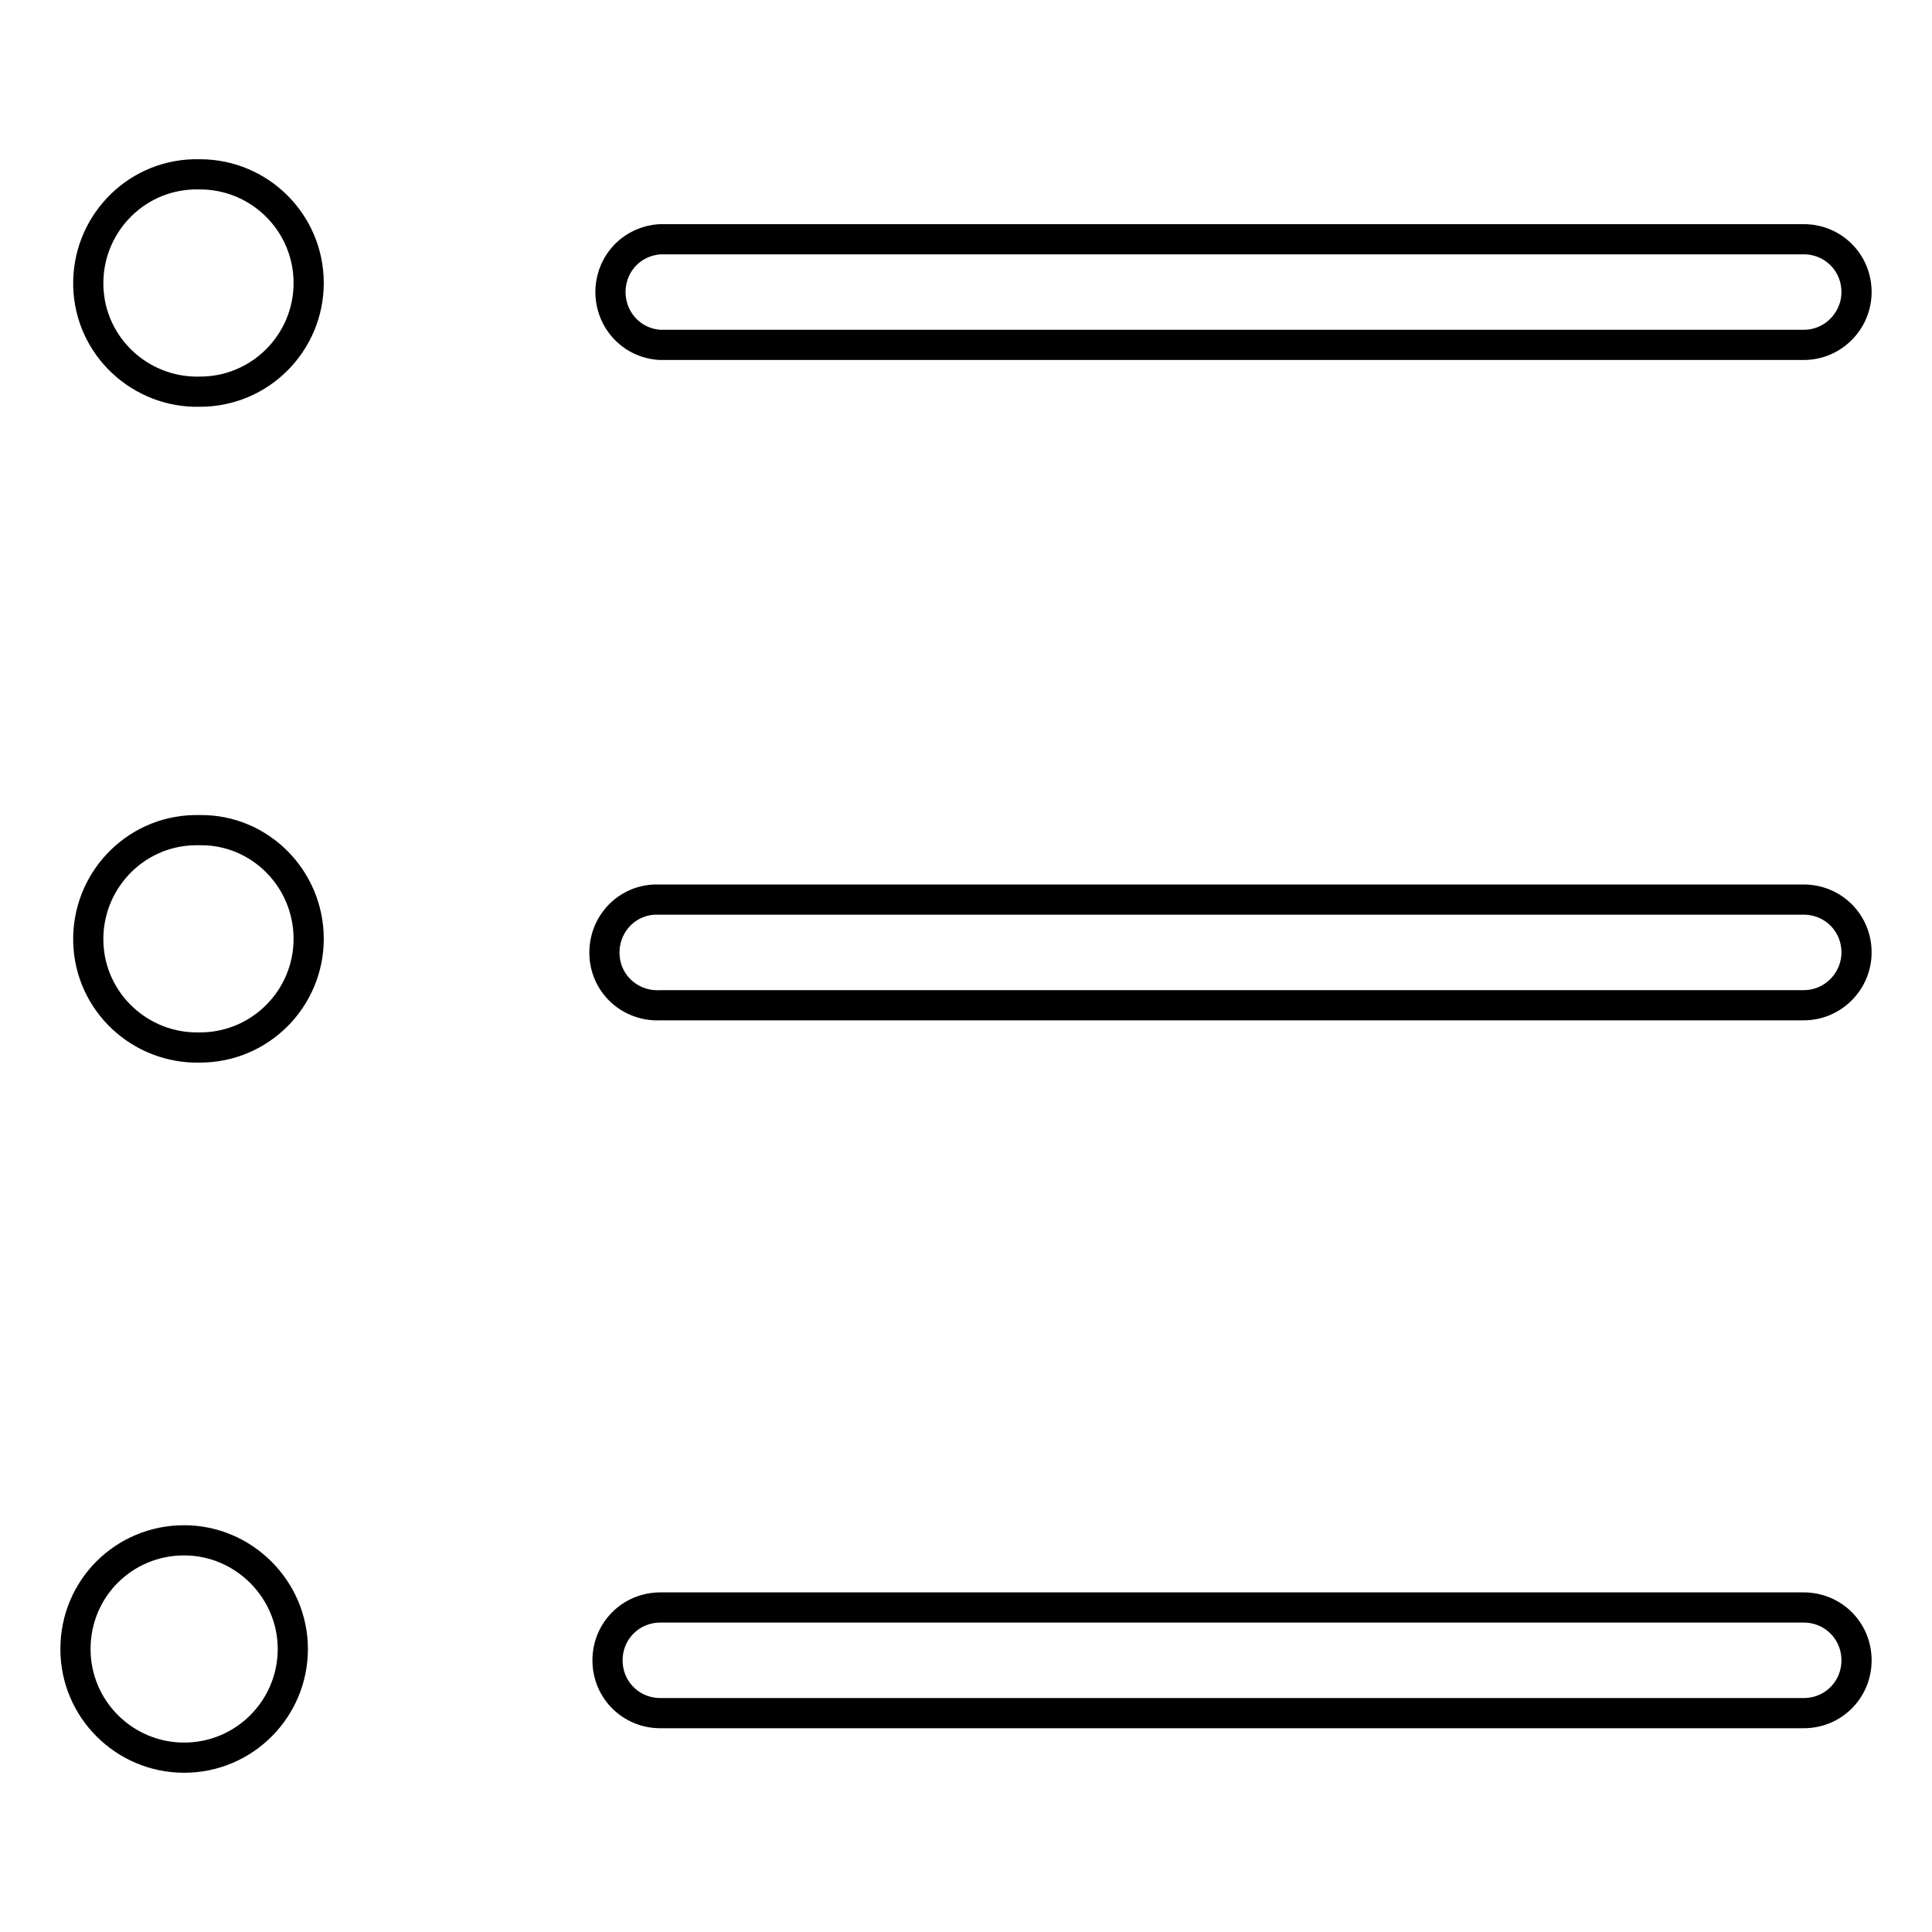 <?xml version="1.0" encoding="utf-8"?>
<!-- Svg Vector Icons : http://www.onlinewebfonts.com/icon -->
<!DOCTYPE svg PUBLIC "-//W3C//DTD SVG 1.1//EN" "http://www.w3.org/Graphics/SVG/1.1/DTD/svg11.dtd">
<svg version="1.1" xmlns="http://www.w3.org/2000/svg" xmlns:xlink="http://www.w3.org/1999/xlink" x="0px" y="0px" viewBox="0 0 256 256" enable-background="new 0 0 256 256" xml:space="preserve">
<g> <path stroke-width="4" fill-opacity="0" stroke="#000000"  d="M239,45.7H87.5c-3.9-0.2-6.8-3.5-6.6-7.4c0.2-3.6,3-6.4,6.6-6.6H239c3.9,0,7,3.1,7,7 C246,42.5,242.9,45.7,239,45.7L239,45.7z M40.9,37.5c0,7.9-6.4,14.4-14.4,14.4c-7.9,0.2-14.6-6-14.8-14c-0.2-7.9,6-14.6,14-14.8 c0.3,0,0.5,0,0.8,0C34.4,23.1,40.9,29.5,40.9,37.5z M239,133.2H87.5c-3.9,0.2-7.2-2.7-7.4-6.6c-0.2-3.9,2.7-7.2,6.6-7.4 c0.3,0,0.5,0,0.8,0H239c3.9,0,7,3.1,7,7C246,130,242.9,133.2,239,133.2L239,133.2z M40.9,124.4c0,7.9-6.4,14.4-14.4,14.4 c-7.9,0.2-14.6-6-14.8-14c-0.2-7.9,6-14.6,14-14.8c0.3,0,0.5,0,0.8,0C34.4,109.9,40.9,116.4,40.9,124.4 C40.9,124.3,40.9,124.3,40.9,124.4z M239,227H87.5c-3.9,0-7-3.1-7-7s3.1-7,7-7H239c3.9,0,7,3.1,7,7S242.9,227,239,227L239,227z  M38.8,218.5c0,7.9-6.4,14.4-14.4,14.4c-7.9,0-14.4-6.4-14.4-14.4s6.4-14.4,14.4-14.4C32.3,204.1,38.8,210.6,38.8,218.5 C38.8,218.5,38.8,218.5,38.8,218.5z"/></g>
</svg>